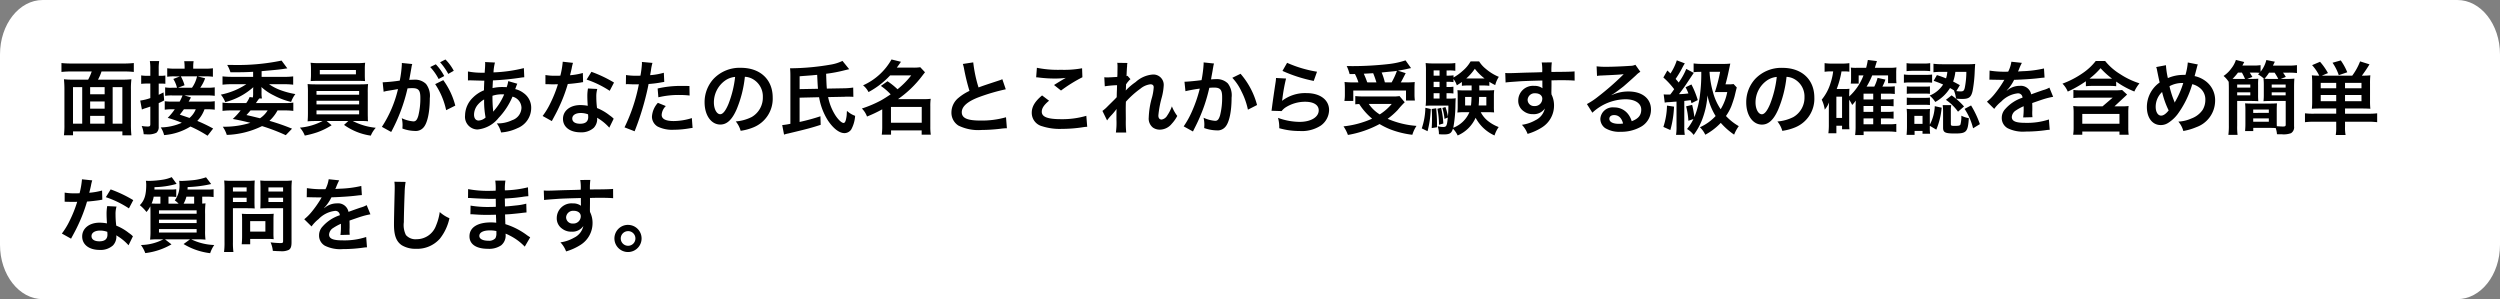 <svg xmlns="http://www.w3.org/2000/svg" width="468" height="56"><rect width="100%" height="100%" fill="#808080" stroke="none"/><path fill="#fff" d="M8 0h452c4.418 0 8 4.559 8 10.182v35.636C468 51.441 464.418 56 460 56H8c-4.418 0-8-4.559-8-10.182V10.182C0 4.559 3.582 0 8 0Z"/><path d="M13.74 14.91a14.187 14.187 0 0 1-1.77-.075 18.759 18.759 0 0 1 .09 1.92v6.525a15.734 15.734 0 0 1-.09 2.04h1.7v-.72h9.24v.735h1.69a18.978 18.978 0 0 1-.09-2.04V16.77a13.908 13.908 0 0 1 .09-1.935 14.334 14.334 0 0 1-1.77.075h-4.485a8.717 8.717 0 0 0 .66-1.53h4.215a16.2 16.2 0 0 1 1.83.09V11.8a16.776 16.776 0 0 1-1.83.09h-9.885a16.2 16.2 0 0 1-1.83-.09v1.67a16.11 16.11 0 0 1 1.845-.09h3.82a9.027 9.027 0 0 1-.67 1.53Zm3.135 8.235V21.69h2.715v1.455Zm-1.485 0h-1.725v-6.84h1.725Zm1.485-6.84h2.715v1.335h-2.715Zm4.215 0h1.815v6.84H21.09Zm-1.5 4.035h-2.715v-1.35h2.715Zm20.31 3.72a28.553 28.553 0 0 0-2.97-1.425 6.062 6.062 0 0 0 1.35-2.175h.465a9.185 9.185 0 0 1 1.455.075v-1.59a8.606 8.606 0 0 1-1.47.075h-3.42a1.781 1.781 0 0 0 .195-.345c.165-.285.165-.285.24-.435l-1.23-.375h4.155a9.444 9.444 0 0 1 1.53.075v-1.59a9.216 9.216 0 0 1-1.53.075h-1.185a7.483 7.483 0 0 0 .915-1.77l-1.4-.36h1.34a8.676 8.676 0 0 1 1.515.075v-1.59a11.081 11.081 0 0 1-1.68.075H36.17v-.345a6.294 6.294 0 0 1 .075-1.05h-1.76a7.735 7.735 0 0 1 .075 1.065v.33H33a11.694 11.694 0 0 1-1.695-.075v1.59a8.568 8.568 0 0 1 1.515-.07h.87l-1.245.48a5.8 5.8 0 0 1 .69 1.65h-1.02a5.847 5.847 0 0 1-1.2-.075v1.585a7.624 7.624 0 0 1 1.29-.075h1.965a8.094 8.094 0 0 1-.54 1.155h-1.335a9.184 9.184 0 0 1-1.455-.075v1.59a9.205 9.205 0 0 1 1.44-.075h.435a11.264 11.264 0 0 1-1.32 1.605 24.432 24.432 0 0 1 2.64.915 10.028 10.028 0 0 1-3.945.87 4.578 4.578 0 0 1 .63 1.44 11.03 11.03 0 0 0 4.935-1.605 22.686 22.686 0 0 1 3.2 1.725Zm-3.255-3.6a4.163 4.163 0 0 1-1.17 1.62c-.57-.195-.57-.195-1.815-.615.405-.51.525-.675.765-1.005Zm-3.33-4.035 1.23-.465a7.52 7.52 0 0 0-.69-1.665h3.03a5.848 5.848 0 0 1-.945 2.13ZM28.14 14.19h-.6a6.459 6.459 0 0 1-1.11-.075V15.7a9.1 9.1 0 0 1 1.095-.06h.615v2.72a9.236 9.236 0 0 1-1.89.465l.315 1.68a4.774 4.774 0 0 1 .63-.24c.27-.075.63-.21.945-.315v3.285c0 .36-.09.45-.48.45a6.826 6.826 0 0 1-1.14-.105 4.672 4.672 0 0 1 .375 1.545c.345.015.5.03.7.03a3.438 3.438 0 0 0 1.68-.3 1.383 1.383 0 0 0 .435-1.155v-4.395c.42-.195.585-.27 1.02-.51l-.12-1.5c-.465.24-.63.315-.9.45v-2.1h.42a7.4 7.4 0 0 1 .825.045v-1.56a4.387 4.387 0 0 1-.84.06h-.405v-1.245a8.618 8.618 0 0 1 .09-1.515h-1.75a8.7 8.7 0 0 1 .09 1.53Zm26.53 9.9a40.081 40.081 0 0 0-4.23-1.47 7.44 7.44 0 0 0 1.515-1.95h1.32a12.411 12.411 0 0 1 1.635.09V19.2a7.067 7.067 0 0 1-1.245.09H47.91c.36-.525.465-.66.615-.855h.51a5.5 5.5 0 0 1-.075-1.095v-.42a4.027 4.027 0 0 0-.03-.63 9.655 9.655 0 0 0 2.34 1.575 13.305 13.305 0 0 0 3.225 1.215 5.29 5.29 0 0 1 .8-1.47 15.317 15.317 0 0 1-2.9-.78 9.561 9.561 0 0 1-2.025-1.065h2.76a13.629 13.629 0 0 1 1.755.09V14.3a14.15 14.15 0 0 1-1.785.09h-4.125v-1.07c2.7-.24 2.865-.255 3.99-.4.555-.09.555-.09.825-.12l-1.08-1.46a40.213 40.213 0 0 1-8.715.825l-1.47-.015a6.237 6.237 0 0 1 .615 1.38c2.31 0 2.955-.015 4.245-.09v.945h-3.9a15.83 15.83 0 0 1-1.83-.09v1.56a14.248 14.248 0 0 1 1.8-.09h2.655a13.357 13.357 0 0 1-4.77 1.95 4.892 4.892 0 0 1 .825 1.4 12.5 12.5 0 0 0 5.25-2.79c-.015.225-.03.39-.03.63v.4a4.826 4.826 0 0 1-.045.885l-.615-.075a4.524 4.524 0 0 1-.63 1.125H42.9a6.95 6.95 0 0 1-1.245-.09v1.56a12.821 12.821 0 0 1 1.65-.09h1.74a12.8 12.8 0 0 1-1.47 1.6c1.44.27 2.07.42 3.3.72a16.369 16.369 0 0 1-4.77.735h-.4a5.765 5.765 0 0 1 .75 1.53 16.185 16.185 0 0 0 6.6-1.65 36.28 36.28 0 0 1 4.44 1.7Zm-4.57-3.42a4.65 4.65 0 0 1-1.43 1.47c-1.9-.465-1.9-.465-2.535-.6.36-.39.48-.525.765-.87Zm10.3 1.98a11.3 11.3 0 0 1-4.26 1.245 4.839 4.839 0 0 1 .915 1.485 17.814 17.814 0 0 0 2.295-.6 13.052 13.052 0 0 0 2.73-1.335l-.945-.8h4.08l-.81.735a11.285 11.285 0 0 0 5.01 2.01 5.028 5.028 0 0 1 .93-1.47 11.9 11.9 0 0 1-4.32-1.275h1.2c.75 0 1.215.015 1.68.06a2.632 2.632 0 0 1-.045-.6c0-.06-.015-.39-.015-.975v-3.79a13.485 13.485 0 0 1 .06-1.605c-.525.045-.945.06-1.68.06H59.25c-.7 0-1.215-.015-1.665-.06a14.842 14.842 0 0 1 .06 1.605v3.8c0 .75-.03 1.2-.06 1.575.48-.045.915-.06 1.665-.06Zm-1.15-5.61h7.98v.69h-7.98Zm0 1.815h7.98v.69h-7.98Zm0 1.815h7.98v.735h-7.98Zm9.045-7.77a9.12 9.12 0 0 1 .06-1.155 13.037 13.037 0 0 1-1.695.075h-6.81a13.291 13.291 0 0 1-1.71-.075 7.469 7.469 0 0 1 .075 1.155v1.155c0 .4-.03.75-.06 1.125.45-.03.975-.045 1.65-.045h6.915c.66 0 1.17.015 1.62.045-.03-.345-.045-.675-.045-1.125Zm-1.665.2v.82h-6.76v-.82Zm14.835 2.65a14.03 14.03 0 0 1 2.055 4.875l1.71-.855A13.951 13.951 0 0 0 82.98 15Zm-4.41-3.3a3.49 3.49 0 0 1 .12-.465l-1.95-.195v.27a21.1 21.1 0 0 1-.39 3.03 30.807 30.807 0 0 1-3.2.315l.18 1.77a6.159 6.159 0 0 1 .615-.15l1.37-.225c.48-.09.48-.09.705-.12a22.063 22.063 0 0 1-3.015 7.065l1.74.96a32.2 32.2 0 0 0 3.06-8.16c.345-.03.585-.045.9-.045 1.155 0 1.5.405 1.5 1.785a13.328 13.328 0 0 1-.39 3.42c-.225.735-.465 1.02-.9 1.02a6.279 6.279 0 0 1-2.19-.6 5.634 5.634 0 0 1 .15 1.275c0 .15-.015.375-.03.66a6.954 6.954 0 0 0 2.31.45 1.9 1.9 0 0 0 1.665-.675c.72-.825 1.155-2.88 1.155-5.46a3.638 3.638 0 0 0-.705-2.655 2.906 2.906 0 0 0-2.22-.8c-.27 0-.48.015-.93.03.045-.195.045-.195.09-.45.15-.81.255-1.425.33-1.86Zm3.48.1a10.124 10.124 0 0 1 1.575 2.24l1.05-.555a9.721 9.721 0 0 0-1.575-2.2Zm4.41.7a8.675 8.675 0 0 0-1.56-2.115l-1 .525a11.052 11.052 0 0 1 1.53 2.175Zm10.2 1.935a5.626 5.626 0 0 1-.3 1.14 4.247 4.247 0 0 0-.57-.03 8.3 8.3 0 0 0-2.07.195c.015-.315.03-.8.075-1.44a48.123 48.123 0 0 0 5.28-.525c.315-.045.375-.045.585-.06l-.075-1.715a27.182 27.182 0 0 1-5.685.8 8.831 8.831 0 0 1 .27-1.845l-1.86-.09a.844.844 0 0 1 .03.24c0 .285-.015.66-.03.855-.045.6-.045.6-.06.9h-.33a13.27 13.27 0 0 1-2.805-.23v1.68c.165-.015.3-.015.345-.015h.285c1.455.045 2.265.06 2.43.06-.03.72-.06 1.32-.06 1.8a6.2 6.2 0 0 0-2.055 1.35 4.712 4.712 0 0 0-1.485 3.36 2.369 2.369 0 0 0 2.34 2.625 5.732 5.732 0 0 0 3.93-2.16 13.238 13.238 0 0 0 2.61-3.99 2.2 2.2 0 0 1 1.68 2.07 2.519 2.519 0 0 1-1.75 2.34 6.219 6.219 0 0 1-2.865.6 4.832 4.832 0 0 1 .795 1.695 8.355 8.355 0 0 0 3.06-.8 4.078 4.078 0 0 0 2.58-3.75 3.346 3.346 0 0 0-1.43-2.83 4.039 4.039 0 0 0-1.56-.735c.045-.135.06-.15.21-.57a3.465 3.465 0 0 1 .18-.435Zm-4.515 3.42a16.453 16.453 0 0 0 .27 3.39 2.067 2.067 0 0 1-1.305.57c-.525 0-.855-.42-.855-1.1a2.974 2.974 0 0 1 .675-1.83 4.461 4.461 0 0 1 1.215-1.02Zm1.695 2.265a.615.615 0 0 1-.015-.165.792.792 0 0 0-.015-.195 24.942 24.942 0 0 1-.105-2.58 5.511 5.511 0 0 1 1.8-.27 3.523 3.523 0 0 1 .39.015 11.412 11.412 0 0 1-1.86 3 1.385 1.385 0 0 0-.165.21Zm13.02-9.315a15.324 15.324 0 0 1-.45 2.61c-.33.015-.585.015-.765.015a10.415 10.415 0 0 1-2.025-.135v1.71l.795.015c.315.015.405.015.6.015s.27 0 .945-.015a23.076 23.076 0 0 1-1.41 3.54 13.654 13.654 0 0 1-1.455 2.4l1.725.96c.09-.18.09-.18.285-.54.57-1.05.705-1.32 1.05-2.055a28.792 28.792 0 0 0 1.65-4.35 32.21 32.21 0 0 0 2.385-.27 2.925 2.925 0 0 1 .48-.075l-.045-1.715a12.866 12.866 0 0 1-2.4.42c.165-.66.24-.96.315-1.32a7.508 7.508 0 0 1 .24-1Zm9.6 3.9a23.679 23.679 0 0 0-4.23-2.01l-.9 1.455a18.359 18.359 0 0 1 4.32 2.1Zm-.06 6.765a2.687 2.687 0 0 1-.225-.21 5.531 5.531 0 0 0-.525-.405 9.372 9.372 0 0 0-2.37-1.38 15.926 15.926 0 0 1-.135-2.055 5 5 0 0 1 .18-1.515l-1.74-.09a7.956 7.956 0 0 0-.12 1.515c0 .45.03 1.035.075 1.725a7.451 7.451 0 0 0-1.395-.135c-1.9 0-3.24 1.065-3.24 2.58s1.29 2.52 3.27 2.52a3.463 3.463 0 0 0 2.49-.84 2.4 2.4 0 0 0 .645-1.59c0-.06-.015-.165-.03-.3a9.072 9.072 0 0 1 2.295 1.86Zm-4.8-.825s.03.36.03.51c0 .84-.5 1.26-1.515 1.26-.93 0-1.47-.36-1.47-.975 0-.63.63-1.035 1.6-1.035a3.781 3.781 0 0 1 1.355.25Zm7.08-5.625a2.24 2.24 0 0 1 .285-.015c.12 0 .33 0 .6.015s.4.015.48.015h.87a1.27 1.27 0 0 0 .195-.015 32.047 32.047 0 0 1-2.685 8.07l1.89.735a50.855 50.855 0 0 0 1.68-4.965c.39-1.365.765-2.955.93-3.885a20.448 20.448 0 0 0 2.46-.315c.36-.06.36-.06.48-.075l-.08-1.715a12.449 12.449 0 0 1-2.565.45c.06-.345.075-.435.15-.855a8.523 8.523 0 0 1 .285-1.44l-1.98-.18a2.035 2.035 0 0 1 .015.27 18.206 18.206 0 0 1-.285 2.3c-.345.015-.51.015-.69.015a11.934 11.934 0 0 1-2.01-.135Zm11.9.33c-.945-.015-1.08-.015-1.485-.015a19.25 19.25 0 0 0-4.47.48l.135 1.65a16.188 16.188 0 0 1 3.96-.435 15.615 15.615 0 0 1 1.89.105Zm-5.91 3.15a4.23 4.23 0 0 0-1.11 2.595 2.167 2.167 0 0 0 1.065 1.845 6.091 6.091 0 0 0 3.015.6 17.456 17.456 0 0 0 2.79-.24c.345-.06.465-.075.735-.1l-.135-1.845a11.48 11.48 0 0 1-3.4.555c-1.5 0-2.25-.39-2.25-1.155a2.489 2.489 0 0 1 .78-1.65Zm16.29-4.875a3.278 3.278 0 0 1 1.515.45 3.716 3.716 0 0 1 1.845 3.33 4.2 4.2 0 0 1-2.085 3.75 7.972 7.972 0 0 1-2.985.825 4.785 4.785 0 0 1 .915 1.755 9.807 9.807 0 0 0 2.355-.63 5.779 5.779 0 0 0 3.645-5.595c0-3.375-2.34-5.565-5.94-5.565a6.733 6.733 0 0 0-5.16 2.1 6.443 6.443 0 0 0-1.65 4.365c0 2.415 1.23 4.155 2.94 4.155 1.23 0 2.19-.885 3.045-2.82a21.7 21.7 0 0 0 1.555-6.11Zm-1.83.015a19.769 19.769 0 0 1-1.245 5.07c-.54 1.29-1.05 1.92-1.545 1.92-.66 0-1.185-.975-1.185-2.205a5.022 5.022 0 0 1 2.04-4.05 3.818 3.818 0 0 1 1.93-.725Zm15.72 3.81a11.648 11.648 0 0 0 1.65 4.35c1.02 1.515 2.13 2.37 3.1 2.37a1.537 1.537 0 0 0 1.275-.7 6.127 6.127 0 0 0 .72-2.535 4.513 4.513 0 0 1-1.53-.93c-.015.12-.03.375-.045.735a6.288 6.288 0 0 1-.165.975c-.09.36-.24.555-.42.555-.345 0-.93-.54-1.485-1.35a9.938 9.938 0 0 1-1.41-3.495l3.06-.06a2.805 2.805 0 0 1 .42-.015c.705 0 .795 0 1.245.03l-.03-1.74a13.341 13.341 0 0 1-1.62.135l-3.315.06c-.06-.735-.06-.735-.135-2.775a26.621 26.621 0 0 0 3.48-.66c.63-.15.63-.15.84-.195l-1.26-1.555a7.878 7.878 0 0 1-2.175.69 45.5 45.5 0 0 1-7.275.69h-.36a14.429 14.429 0 0 1 .06 1.47v8.925a13.262 13.262 0 0 1-1.53.24l.345 1.785a5.171 5.171 0 0 1 .78-.21c3.705-.885 4.245-1.035 6.075-1.62l-.045-1.605a37.319 37.319 0 0 1-3.9 1.065v-4.545Zm-3.645-1.515V14.28c.525-.045.525-.045 2.34-.18.255-.03.48-.045.945-.09.09 1.845.09 1.845.15 2.61Zm15.21-.6a10.983 10.983 0 0 1 1.83 1.575c-.81.54-1.305.855-1.785 1.125a21.828 21.828 0 0 1-3.6 1.53 4.133 4.133 0 0 1 .96 1.5 24.891 24.891 0 0 0 2.85-1.35v3.265a11.281 11.281 0 0 1-.09 1.485h1.74v-.81h5.73v.81h1.71a10.068 10.068 0 0 1-.09-1.485v-3.855a9.067 9.067 0 0 1 .075-1.38 9.233 9.233 0 0 1-1.26.06h-4.86a19.986 19.986 0 0 0 4.51-4.335c.345-.45.36-.465.54-.69l-.885-.945a8.241 8.241 0 0 1-1.32.075h-3.075c.255-.345.39-.525.78-1.095l-1.77-.435a11.466 11.466 0 0 1-5.325 4.845 3.747 3.747 0 0 1 1.02 1.26 15.555 15.555 0 0 0 4.05-3.12h3.945a15.585 15.585 0 0 1-2.565 2.595 13.049 13.049 0 0 0-1.875-1.5Zm1.89 3.93h5.76v2.965h-5.76Zm13.455-8.04a6.376 6.376 0 0 1 .24.975 38.22 38.22 0 0 0 1 4.065 9.258 9.258 0 0 0-2.04 1.29A3.523 3.523 0 0 0 178.11 21a2.839 2.839 0 0 0 1.305 2.505 8.4 8.4 0 0 0 4.35.825 31.7 31.7 0 0 0 3.51-.225 9.35 9.35 0 0 1 1.215-.1l-.165-2.055a16.422 16.422 0 0 1-4.845.615c-2.415 0-3.435-.465-3.435-1.56 0-1.08 1.1-2.04 3.285-2.85a36.651 36.651 0 0 1 4.95-1.44l-.645-1.89a4.105 4.105 0 0 1-.57.225c-2.91.96-2.91.96-3.885 1.32a25.191 25.191 0 0 1-.99-4.695Zm13.725 2.5a4.5 4.5 0 0 1 .555.045 23.651 23.651 0 0 0 2.745.18 15.989 15.989 0 0 0 2.25-.12c-.69.39-1.425.84-2.205 1.335l1.305 1.035a27.577 27.577 0 0 1 4.005-2.49l-.06-1.68a18.6 18.6 0 0 1-3.96.285 19.673 19.673 0 0 1-4.5-.375Zm1.11 3.39c-1.35 1.125-1.935 2.115-1.935 3.255a2.577 2.577 0 0 0 1.92 2.505 10.73 10.73 0 0 0 3.75.5 25.665 25.665 0 0 0 4.05-.33 5.964 5.964 0 0 1 .66-.06l-.165-2.055a16 16 0 0 1-4.71.63c-2.535 0-3.63-.42-3.63-1.4 0-.645.42-1.275 1.365-2.055Zm15.66-.93c.015-.18.03-.27.03-.27l.03-.885c.09-.12.12-.15.18-.24a1.365 1.365 0 0 1 .21-.27 2.509 2.509 0 0 1 .435-.45l-.555-.63c-.1.03-.165.06-.18.06.03-.915.045-1.035.06-1.335s.045-.495.045-.57a2.092 2.092 0 0 1 .06-.555l-1.9-.03a4.984 4.984 0 0 1 .045.84c0 .345-.015.81-.015 1.23-.015.345-.015.345-.03.57-.705.045-1.53.09-1.815.09a4.652 4.652 0 0 1-.615-.03l.09 1.695a19.328 19.328 0 0 1 2.295-.21c0 .405-.015.435-.015.78-.03.585-.03.75-.045 1.47-.285.315-.285.315-1.7 1.71a6.721 6.721 0 0 1-.975.855l.87 1.785a8.564 8.564 0 0 1 .69-.855A11.683 11.683 0 0 0 209 20.43l.03-.015c-.03.4-.03.4-.03 2.01a13.165 13.165 0 0 1-.105 2.385h1.935a20.244 20.244 0 0 1-.075-2.475c-.015-1.665-.015-1.665-.015-1.785 0-.42 0-.84.03-1.515a17.053 17.053 0 0 1 2.73-2.445 3.593 3.593 0 0 1 1.86-.81c.4 0 .615.195.615.555a9.51 9.51 0 0 1-.315 1.89 15.13 15.13 0 0 0-.615 3.765 2.139 2.139 0 0 0 .78 1.89 2.229 2.229 0 0 0 1.29.39 2.9 2.9 0 0 0 2.22-1.08 6.844 6.844 0 0 0 1.05-1.485 7.292 7.292 0 0 1-1.005-1.8 7.363 7.363 0 0 1-.87 1.71 1.5 1.5 0 0 1-1.05.765c-.39 0-.615-.27-.615-.75a18.967 18.967 0 0 1 .63-3.375 10.731 10.731 0 0 0 .375-2.3 1.935 1.935 0 0 0-2.1-2 5.37 5.37 0 0 0-3.165 1.41 11 11 0 0 0-1.83 1.56Zm14.58-5.25v.285a23.082 23.082 0 0 1-.39 3.03c-.825.12-2.64.3-3.195.3l.18 1.77a26.892 26.892 0 0 1 2.685-.48 25.445 25.445 0 0 1-1.455 4.245 16.387 16.387 0 0 1-1.56 2.82l1.74.96c.075-.15.075-.165.12-.255l.225-.45a32.173 32.173 0 0 0 1.8-4.215 31.734 31.734 0 0 0 .915-3.255c.345-.03.57-.045.87-.045 1.185 0 1.53.405 1.53 1.785a13.328 13.328 0 0 1-.39 3.42c-.225.735-.465 1.02-.9 1.02a6.205 6.205 0 0 1-2.19-.585 5.634 5.634 0 0 1 .15 1.275c0 .15-.015.36-.03.66a7.278 7.278 0 0 0 2.31.435 1.9 1.9 0 0 0 1.665-.675c.72-.825 1.155-2.88 1.155-5.46a3.638 3.638 0 0 0-.705-2.655 2.906 2.906 0 0 0-2.22-.8c-.285 0-.495.015-.93.045.045-.195.045-.225.1-.555.21-1.125.21-1.125.255-1.44.045-.24.06-.315.09-.51a3.49 3.49 0 0 1 .12-.465Zm5.37 2.88a9.708 9.708 0 0 1 1.72 2.565 13.483 13.483 0 0 1 1.2 3.4l1.71-.87a14.56 14.56 0 0 0-3.09-5.85Zm9.39-1.29a27.15 27.15 0 0 0 5.85 1.875l.615-1.725a22.5 22.5 0 0 1-5.6-1.665Zm-1.21 1.325a6.122 6.122 0 0 1-.09.87c-.27 1.77-.51 3.435-.63 4.365-.075.57-.075.63-.12.9l1.89.06a3.265 3.265 0 0 1 .675-.645 6.827 6.827 0 0 1 3.735-1.1c1.59 0 2.535.6 2.535 1.605 0 1.275-1.47 2.16-3.585 2.16a12.109 12.109 0 0 1-4.035-.75 6.656 6.656 0 0 1 .23 1.935 13.792 13.792 0 0 0 3.825.525 6.48 6.48 0 0 0 3.96-1.02 3.652 3.652 0 0 0 1.545-2.895c0-1.92-1.68-3.18-4.23-3.18a7.109 7.109 0 0 0-4.545 1.425l-.03-.03c.045-.225.045-.225.075-.435a31.744 31.744 0 0 1 .675-3.69Zm14.78-.74a9.711 9.711 0 0 1 .645 1.56h-.945a11.623 11.623 0 0 1-1.65-.075c.045.54.06.855.06 1.275v1.125a6.94 6.94 0 0 1-.09 1.155h1.665v-1.95h9.87v1.875h1.665a8.075 8.075 0 0 1-.075-1.11V16.62c0-.54.015-.87.045-1.26a13.782 13.782 0 0 1-1.62.06h-.99c.225-.375.24-.42.915-1.725l-1.455-.465c.765-.12 1.23-.21 1.815-.345.36-.09.4-.09.645-.135l-1.035-1.45a15.388 15.388 0 0 1-3.03.675 60.636 60.636 0 0 1-6.795.4c-.27 0-.675 0-1.185-.015a8.592 8.592 0 0 1 .54 1.5Zm2.295 1.56a15.843 15.843 0 0 0-.645-1.62c1.125-.06 1.71-.09 1.755-.1.225.54.42 1.095.615 1.725Zm3.3 0a11.1 11.1 0 0 0-.6-1.845c.48-.06.87-.09 1.11-.12.555-.045.93-.09 1.1-.1.15-.015.255-.03.645-.09a12.669 12.669 0 0 1-.99 2.16Zm2.745 2.565a7.188 7.188 0 0 1-1.305.075h-5.445a14.237 14.237 0 0 1-1.53-.075v1.545c.27-.03.3-.03.735-.06a11.978 11.978 0 0 0 2.415 2.745 17.572 17.572 0 0 1-5.355 1.44 7.043 7.043 0 0 1 .825 1.605 19.212 19.212 0 0 0 5.925-2.04 13.943 13.943 0 0 0 2.07 1.02 17.075 17.075 0 0 0 4.065.99 6.307 6.307 0 0 1 .78-1.665 16.666 16.666 0 0 1-5.4-1.32 14.46 14.46 0 0 0 1.875-1.65 17.873 17.873 0 0 1 1.32-1.455Zm-1.455 1.47a9.511 9.511 0 0 1-2.25 1.965 6.938 6.938 0 0 1-2.055-1.965Zm17.22-3.45a7.622 7.622 0 0 1 1.05.06v-.75a10.25 10.25 0 0 0 1.1.615 5.05 5.05 0 0 1 .675-1.545 8.989 8.989 0 0 1-2.46-1.515 5.509 5.509 0 0 1-1.23-1.38h-1.59a6.5 6.5 0 0 1-1.43 1.725 9.509 9.509 0 0 1-1.77 1.29V14.1a6.83 6.83 0 0 1-1 .06h-.3v-.975h.495a6.1 6.1 0 0 1 1.14.075V11.8a8.672 8.672 0 0 1-1.41.075H268.4a10.424 10.424 0 0 1-1.52-.075 13.619 13.619 0 0 1 .06 1.545v5.19a10.371 10.371 0 0 1-.06 1.275c.33-.03.75-.045 1.215-.045h3.045c0 .87-.03 1.275-.09 2.07a9.676 9.676 0 0 0-.465-1.8l-.57.18a10.917 10.917 0 0 1 .4 2.04l.615-.255c-.15 1.59-.255 1.77-.885 1.77a4.773 4.773 0 0 1-1.02-.135 4.169 4.169 0 0 1 .24 1.485 8.094 8.094 0 0 0 .84.045c1.17 0 1.5-.195 1.785-1.08a4.48 4.48 0 0 1 .885 1.275 6.476 6.476 0 0 0 3.36-3.315 7.48 7.48 0 0 0 3.54 3.315 5.519 5.519 0 0 1 .78-1.575 7.389 7.389 0 0 1-2.07-1.185 5.076 5.076 0 0 1-1.29-1.6h1.35c.42 0 .72.015 1.155.045a9.131 9.131 0 0 1-.045-1.08V17.94a8.14 8.14 0 0 1 .06-1.065 11.794 11.794 0 0 1-1.215.045h-1.57c0-.285 0-.36-.015-.915Zm-2.265 0v.915h-1.47a10.936 10.936 0 0 1-1.185-.045c.03.39.045.57.045 1.065v2.025a7.607 7.607 0 0 1-.06 1.1 9.462 9.462 0 0 1 1.185-.06h1.065a5.333 5.333 0 0 1-3.015 2.91 24.614 24.614 0 0 0 .4-4.275c.015-.645.03-.975.06-1.245a7.52 7.52 0 0 1-1.2.06h-.525v-1.01h.285a7.1 7.1 0 0 1 1.005.06V16.23a6.208 6.208 0 0 1-1.005.06h-.285v-.975h.3a6.83 6.83 0 0 1 1 .06v-.585a3.982 3.982 0 0 1 .63 1.185c.48-.3.645-.42.945-.63v.72a6.783 6.783 0 0 1 1.02-.06Zm-.02 2.145a15.382 15.382 0 0 1-.1 1.59h-1.1v-1.59Zm2.775 0v1.59h-1.44c.045-.45.06-.7.09-1.59Zm-8.76-.7v1h-1.11v-1.005Zm0-1.155h-1.11v-.98h1.11Zm0-2.13h-1.11v-.98h1.11Zm5.22.525h-.225a9.672 9.672 0 0 0 1.61-1.82 9.452 9.452 0 0 0 1.815 1.815Zm-7.875 5.49a12.824 12.824 0 0 1-.675 3.855l1.08.525a18.5 18.5 0 0 0 .6-4.155Zm1.185.225c.045.6.06.78.06 1.5 0 1.02-.015 1.305-.06 2.07l.99-.15v-.735c0-.915-.045-1.695-.15-2.82Zm1.065-.045a15.324 15.324 0 0 1 .3 3l.81-.24a16.1 16.1 0 0 0-.42-2.94Zm21.36-4.335v-.98c1.185-.03 1.455-.03 1.815-.03 1.245 0 1.965.03 2.52.075l-.015-1.725c-.555.06-1.725.09-4.335.1a11.792 11.792 0 0 1 .075-1.785l-1.89.015a8.137 8.137 0 0 1 .09 1.815c-.78.03-.78.03-1.275.045-1.23.03-1.38.03-2.355.06-1.935.075-2.175.075-2.55.075a6.532 6.532 0 0 1-.735-.03l.06 1.785c.4-.06.4-.06 2.67-.225.66-.045 2.07-.09 4.215-.15 0 .4 0 1.245.015 1.275a.619.619 0 0 0 .015.18 2.507 2.507 0 0 0-1.56-.45 2.761 2.761 0 0 0-2.985 2.73 2.344 2.344 0 0 0 1.035 2.025 2.764 2.764 0 0 0 1.74.54 2.471 2.471 0 0 0 2.2-1.065 3.157 3.157 0 0 1-1.74 2.19 7.079 7.079 0 0 1-2.55.87 4.923 4.923 0 0 1 1.065 1.7 10.486 10.486 0 0 0 2.715-1.23 4.813 4.813 0 0 0 2.235-4.05 4.565 4.565 0 0 0-.48-2.115c0-.18-.015-.3-.015-.36Zm-1.725 2.475a1.367 1.367 0 0 1-1.47 1.35 1.184 1.184 0 0 1-1.275-1.19 1.314 1.314 0 0 1 1.4-1.2c.825 0 1.35.405 1.35 1.035Zm12.96-.72a5.889 5.889 0 0 0 .615-.39c.3-.195 1.38-1.005 1.65-1.23.51-.435 1.605-1.41 2.355-2.1a3.215 3.215 0 0 1 .78-.615l-.93-1.32a2.21 2.21 0 0 1-.93.2c-1.455.1-3.285.18-4.56.18a13.566 13.566 0 0 1-1.77-.09l.075 1.8a5.06 5.06 0 0 1 .72-.075c2.715-.12 3.675-.18 4.245-.255l.015.015-.27.27a50.084 50.084 0 0 1-4.485 3.9 13.491 13.491 0 0 1-2.115 1.41l1.02 1.62a9.242 9.242 0 0 1 6.18-2.52c1.815 0 2.97.765 2.97 1.935 0 1.065-.54 1.71-1.785 2.175a4.034 4.034 0 0 0-.69-1.35 3.228 3.228 0 0 0-2.6-1.23 2.309 2.309 0 0 0-2.58 2.145 2.141 2.141 0 0 0 .9 1.725 5.075 5.075 0 0 0 2.91.69 7.421 7.421 0 0 0 3.63-.855 3.666 3.666 0 0 0 2.04-3.315c0-2.055-1.65-3.375-4.215-3.375a7.322 7.322 0 0 0-3.15.69Zm2.16 5.34a4.06 4.06 0 0 1-.78.06c-1.11 0-1.785-.345-1.785-.945 0-.42.345-.69.885-.69.845-.005 1.415.535 1.685 1.57Zm14.645-9.68a30.114 30.114 0 0 1-.225 4.155 15.639 15.639 0 0 1-1.065 4.32 19.127 19.127 0 0 0-.42-2.28l-1.125.27a14.289 14.289 0 0 1 .42 2.7l.945-.315a9.027 9.027 0 0 1-1.2 1.86 4.286 4.286 0 0 1 1.245 1.11 12.017 12.017 0 0 0 1.8-3.465 15.264 15.264 0 0 0 .78-3.945 11.8 11.8 0 0 0 1.53 3.87 8.97 8.97 0 0 1-2.94 2.1 4.829 4.829 0 0 1 1.005 1.4 11.482 11.482 0 0 0 2.9-2.22 13.134 13.134 0 0 0 2.5 2.205 6.956 6.956 0 0 1 .87-1.59 10.236 10.236 0 0 1-2.4-1.9 9.149 9.149 0 0 0 1.005-1.83c.225-.6.54-1.56.615-1.875.255-1.065.255-1.065.3-1.23.075-.3.075-.3.105-.405l-.6-.645a5.27 5.27 0 0 1-.975.06h-.54c.18-.63.45-1.725.6-2.475.2-.945.2-.945.3-1.41a12.135 12.135 0 0 1-1.425.06h-3.7a12.751 12.751 0 0 1-1.74-.09v1.65a7.932 7.932 0 0 1 1.245-.075Zm3.525 0a29.866 29.866 0 0 1-.975 3.81c.3-.015.375-.015.795-.015h1.515a9.559 9.559 0 0 1-1.23 3.21 10.279 10.279 0 0 1-1.44-3.195 17.424 17.424 0 0 1-.645-3.81Zm-10.365 5.775a3.714 3.714 0 0 1 .72-.09c.135 0 .48-.03 1.005-.075l.48-.03v4.62a9.651 9.651 0 0 1-.09 1.605h1.635a9.34 9.34 0 0 1-.09-1.605V18.9c.18-.03.585-.075 1.2-.15.06.21.075.3.15.57l1.17-.585a16.4 16.4 0 0 0-1.185-2.925l-1.1.525a8.108 8.108 0 0 1 .535 1.155 14.742 14.742 0 0 1-1.77.135c.3-.375.99-1.305 1.275-1.74 1.02-1.53 1.41-2.115 1.5-2.235l-1.405-.75a11.786 11.786 0 0 1-1.425 2.55c-.21-.27-.285-.36-.57-.675a19.008 19.008 0 0 0 1.35-2.28c.18-.33.24-.42.375-.63l-1.5-.57a10.163 10.163 0 0 1-1.185 2.46c-.2-.195-.285-.285-.585-.555l-.75 1.305a14.614 14.614 0 0 1 2.025 2.19c-.33.48-.45.645-.735 1.005h-.24a9.356 9.356 0 0 1-.99-.03Zm.42.555a13.632 13.632 0 0 1-.675 3.99l1.305.585a18.986 18.986 0 0 0 .69-4.38Zm22.38-5.385a3.278 3.278 0 0 1 1.515.45 3.716 3.716 0 0 1 1.845 3.33 4.2 4.2 0 0 1-2.085 3.75 7.972 7.972 0 0 1-2.985.825 4.785 4.785 0 0 1 .915 1.755 9.807 9.807 0 0 0 2.355-.63 5.779 5.779 0 0 0 3.645-5.595c0-3.375-2.34-5.565-5.94-5.565a6.733 6.733 0 0 0-5.16 2.1 6.443 6.443 0 0 0-1.65 4.365c0 2.415 1.23 4.155 2.94 4.155 1.23 0 2.19-.885 3.045-2.82a21.7 21.7 0 0 0 1.56-6.12Zm-1.83.015a19.768 19.768 0 0 1-1.245 5.07c-.54 1.29-1.05 1.92-1.545 1.92-.66 0-1.185-.975-1.185-2.205a5.022 5.022 0 0 1 2.04-4.05 3.818 3.818 0 0 1 1.935-.735Zm13.56 4.275a6.212 6.212 0 0 1 .555.975 5.275 5.275 0 0 0 .675-.825c0 .105-.015.45-.03 1.035v3.75a12.371 12.371 0 0 1-.09 1.68h1.59v-.675h4.68a11.421 11.421 0 0 1 1.44.09V23.19a8.56 8.56 0 0 1-1.41.075h-1.47v-1.1h1.125a10.168 10.168 0 0 1 1.245.06V20.88a8.556 8.556 0 0 1-1.26.06h-1.11v-1.1h1.125a10.489 10.489 0 0 1 1.245.06v-1.35a8.426 8.426 0 0 1-1.26.06h-1.11v-1.075h1.395a10.367 10.367 0 0 1 1.2.06v-1.44a8.584 8.584 0 0 1-1.245.06h-1.08a8.666 8.666 0 0 0 .57-1.32l-1.47-.315a7.73 7.73 0 0 1-.615 1.635h-1.44a13.694 13.694 0 0 0 1.05-2.1h2.97v1.455h1.575a9.071 9.071 0 0 1-.05-.97v-.87a9.915 9.915 0 0 1 .045-1.11 8.355 8.355 0 0 1-1.32.075h-2.725c.225-.735.36-1.155.39-1.26l-1.7-.21c-.09.51-.15.84-.315 1.47h-1.77a6.61 6.61 0 0 1-1.1-.045 4.918 4.918 0 0 1 .045.75v1.27a6.811 6.811 0 0 1-.06.975h1.485v-1.53h.9a10.264 10.264 0 0 1-2.675 3.945v-.33c0-.45.015-.795.045-1.11a8.1 8.1 0 0 1-.915.045h-1.47a16.97 16.97 0 0 0 .9-3.3h.585a5.85 5.85 0 0 1 .885.06V11.82a9.832 9.832 0 0 1-1.44.09h-1.755a9.977 9.977 0 0 1-1.44-.09v1.62a8.1 8.1 0 0 1 1.275-.075h.33a10.757 10.757 0 0 1-.48 2.145 8.963 8.963 0 0 1-1.665 3.15 6.331 6.331 0 0 1 .57 1.86 4.567 4.567 0 0 0 .81-1.365c-.03.4-.045.855-.045 1.155v3.09a11.432 11.432 0 0 1-.09 1.545h1.5v-1.41h1.065v.66h1.38a10.115 10.115 0 0 1-.045-1.155Zm2.685-.06v-1.08h1.815v1.08Zm0 1.23h1.815v1.1h-1.815Zm0 2.325h1.815v1.1h-1.815Zm-5.085-4.07h1.065v3.98h-1.065Zm18.21-2.97c.855.3 1.14.42 1.77.69a5.363 5.363 0 0 1-2.52 2.07 5 5 0 0 1 1.05 1.2 7.369 7.369 0 0 0 2.76-2.61 7.877 7.877 0 0 1 .84.51l-.09-.03a5.642 5.642 0 0 1 .375 1.5 10.276 10.276 0 0 0 1.185.06c1.23 0 1.65-.315 1.92-1.5a24.427 24.427 0 0 0 .4-3.75c.06-1.05.06-1.065.09-1.305a11.694 11.694 0 0 1-1.41.06h-4.77a12.734 12.734 0 0 1-1.635-.09v1.595a11.044 11.044 0 0 1 1.605-.075h.99a5.445 5.445 0 0 1-.24 1.215c-.57-.225-.87-.345-1.71-.615Zm6.12-1.68a15.252 15.252 0 0 1-.3 3.015c-.135.525-.285.645-.75.645a5.344 5.344 0 0 1-.825-.06l.66-1.11c-.63-.345-.825-.45-1.26-.675a7.9 7.9 0 0 0 .42-1.815Zm-6.84 10.1 1.215.72a13.763 13.763 0 0 0 1.005-4.11l-1.29-.285a8.118 8.118 0 0 1-.93 3.465v-1.875a8.456 8.456 0 0 1 .045-1.08 7.513 7.513 0 0 1-1.02.045h-2.19a8.213 8.213 0 0 1-1.17-.06 10.1 10.1 0 0 1 .06 1.185v2.22c0 .48-.03.975-.075 1.47h1.5v-.735h1.485v.525h1.425a7.11 7.11 0 0 1-.06-1.155Zm-2.89-1.86h1.53v1.5h-1.53Zm-1.46-8.37a9.356 9.356 0 0 1 1.215-.06h1.995a9.657 9.657 0 0 1 1.215.06v-1.5a6.789 6.789 0 0 1-1.215.075h-1.995a6.688 6.688 0 0 1-1.215-.075Zm-.5 2.175a9.406 9.406 0 0 1 1.2-.06h2.94a10.933 10.933 0 0 1 1.14.045v-1.53a7.641 7.641 0 0 1-1.2.06h-2.88a6.41 6.41 0 0 1-1.2-.075Zm.54 2.07a7.432 7.432 0 0 1 .945-.045h2.475a8.1 8.1 0 0 1 .915.045V16.17a6.309 6.309 0 0 1-.915.045h-2.47a7.6 7.6 0 0 1-.945-.045Zm0 2.1a8.013 8.013 0 0 1 .93-.045h2.46a7.6 7.6 0 0 1 .945.045V18.27a6.413 6.413 0 0 1-.93.045h-2.46a7.6 7.6 0 0 1-.945-.045Zm8.25.975a4.281 4.281 0 0 1 .075-.96h-1.605a9.4 9.4 0 0 1 .075 1.11v3.09c0 .93.375 1.11 2.22 1.11 2.16 0 2.43-.285 2.6-2.865a5.265 5.265 0 0 1-1.4-.465 5.946 5.946 0 0 1-.165 1.635c-.1.225-.3.27-1.155.27-.57 0-.645-.045-.645-.39Zm2.57-.255a11.477 11.477 0 0 1 1.59 3.63l1.275-.78a18.02 18.02 0 0 0-1.65-3.495Zm-3.495-1.695a9.117 9.117 0 0 1 2.265 2.22l1.125-.975a12.745 12.745 0 0 0-2.325-2.085Zm8.145-3.765a1.657 1.657 0 0 1 .24-.015c.135 0 .135 0 .42.015.33 0 1.65.03 1.89.03 0 0 .195-.015.255-.015a.734.734 0 0 0-.12.195 19.867 19.867 0 0 1-1.8 2.565 9.188 9.188 0 0 1-1.35 1.335l1.365 1.35a6.745 6.745 0 0 1 1.305-1.365 5.071 5.071 0 0 1 3.075-1.545.823.823 0 0 1 .915.81 7.338 7.338 0 0 0-3.225 2.115 2.39 2.39 0 0 0-.66 1.665 2.175 2.175 0 0 0 1.1 1.935 6.442 6.442 0 0 0 3.345.63 27.206 27.206 0 0 0 3.84-.27 4.42 4.42 0 0 1 .69-.06l-.15-1.935a13.032 13.032 0 0 1-4.41.63c-1.815 0-2.535-.315-2.535-1.1a1.579 1.579 0 0 1 .78-1.23 9.117 9.117 0 0 1 1.44-.78v.36a11.875 11.875 0 0 1-.09 1.74l1.74-.045a6.159 6.159 0 0 1-.045-.8c0-.1 0-.24.015-.495v-.6c0-.21 0-.21-.015-.6v-.155q1.935-.675 2.25-.765a13.239 13.239 0 0 1 1.665-.4l-.705-1.725a4.686 4.686 0 0 1-1.11.45q-.562.18-2.3.81a1.973 1.973 0 0 0-2.145-1.59 3.626 3.626 0 0 0-2.115.675c-.195.15-.195.15-.3.225l-.015-.03a7.762 7.762 0 0 0 1.38-1.995c1.515-.045 3.42-.165 4.515-.3.765-.09.765-.09 1.185-.12l-.105-1.71a20.264 20.264 0 0 1-3.93.51c-.825.045-.825.045-.945.06.03-.06.06-.1.135-.27a11.462 11.462 0 0 1 .6-1.35l-1.965-.21a5.941 5.941 0 0 1-.6 1.86 18.127 18.127 0 0 1-3.48-.2Zm18.06 1.215a10.96 10.96 0 0 1 1.29-.06h3.12a10.27 10.27 0 0 1 1.26.06v-.87a16.041 16.041 0 0 0 3.4 1.86 6.847 6.847 0 0 1 .96-1.53 14.6 14.6 0 0 1-3.64-1.74 10.833 10.833 0 0 1-2.79-2.445h-1.755a10.635 10.635 0 0 1-2.43 2.265 16.857 16.857 0 0 1-3.8 1.98 4.6 4.6 0 0 1 .99 1.485 21.489 21.489 0 0 0 3.39-1.935Zm1.23-1.41c-.21 0-.315 0-.555-.015a13.349 13.349 0 0 0 2.07-1.95 15.173 15.173 0 0 0 2.16 1.965h-3.675Zm4.125 5.175 1.785-1.665c.375-.345.57-.525.57-.54l-.93-.855a8.851 8.851 0 0 1-1.32.06h-6.645a6.175 6.175 0 0 1-1.155-.075v1.53a9.808 9.808 0 0 1 1.44-.075h5.91l-1.89 1.62h-4.26a9.911 9.911 0 0 1-1.23-.06 8.672 8.672 0 0 1 .075 1.17v2.9a8.771 8.771 0 0 1-.09 1.305h1.71v-.6h6.96v.6h1.725a8.333 8.333 0 0 1-.075-1.275v-2.87a10.071 10.071 0 0 1 .06-1.23 8.446 8.446 0 0 1-1.185.06Zm-6.03 1.425h6.96v1.83h-6.96Zm13.83-8.775a1.921 1.921 0 0 1 .15.51c.165.84.435 2.145.51 2.37a5.618 5.618 0 0 0-2.4 4.6c0 2.025 1.035 3.375 2.58 3.375a2.51 2.51 0 0 0 1.4-.4 6.73 6.73 0 0 0 1.785-1.65 18.018 18.018 0 0 0 2.73-5.6 3.539 3.539 0 0 1 1.35.645 2.746 2.746 0 0 1 1.1 2.325 3.594 3.594 0 0 1-.51 1.845 4.368 4.368 0 0 1-2.1 1.605 6.811 6.811 0 0 1-2.445.585 4.355 4.355 0 0 1 .93 1.755 11 11 0 0 0 2.445-.72 5.265 5.265 0 0 0 3.51-4.935 4.425 4.425 0 0 0-1.83-3.72 5.183 5.183 0 0 0-2.01-.9c.06-.21.255-.945.465-1.755a1.593 1.593 0 0 1 .15-.42l-1.89-.375a11.51 11.51 0 0 1-.435 2.325h-.4a7.261 7.261 0 0 0-2.895.6 14.74 14.74 0 0 1-.36-2.415Zm1.11 4.665a16.115 16.115 0 0 0 1.23 3.45c-.51.645-.99.975-1.41.975-.6 0-1.02-.675-1.02-1.65a3.793 3.793 0 0 1 1.2-2.775Zm2.355 1.98a1.284 1.284 0 0 0-.075-.225 17.425 17.425 0 0 1-.9-2.835 4.975 4.975 0 0 1 2.58-.6 16.5 16.5 0 0 1-1.5 3.465 1.217 1.217 0 0 0-.09.2Zm13.59-4.425.96-.375q-.315-.518-.495-.81h.87a9.072 9.072 0 0 1 .975.045l-.3.3a4.828 4.828 0 0 1 1.125.81l-.1-.015a9.76 9.76 0 0 1 .06 1.23v1.74a9.862 9.862 0 0 1-.06 1.245c.42-.03.9-.045 1.56-.045h2.6v4.41c0 .315-.105.375-.54.375-.24 0-.735-.03-1.125-.06-.015-.42-.015-.555-.015-.945v-2c0-.57.015-.96.045-1.335-.39.03-.75.045-1.425.045h-3.15c-.63 0-1.02-.015-1.395-.045a11.28 11.28 0 0 1 .06 1.335v2.54c0 .57-.03.915-.06 1.32h1.53v-.6h3.015c.51 0 .855.015 1.185.03a4.452 4.452 0 0 1 .24 1.155c.435.015.645.015.93.015a3.994 3.994 0 0 0 1.7-.21 1.3 1.3 0 0 0 .57-1.275v-7.23c0-.72.015-1.23.06-1.71a13.29 13.29 0 0 1-1.545.06h-1.02l.96-.375a8.129 8.129 0 0 0-.525-.8h1.035a11.751 11.751 0 0 1 1.575.075v-1.48a11.445 11.445 0 0 1-1.65.09h-2.85c.24-.48.24-.48.36-.735l-1.59-.315a5.654 5.654 0 0 1-1.08 2.19v-1.23a9.052 9.052 0 0 1-1.47.075h-1.935c.15-.285.2-.36.345-.66l-1.56-.39a4.968 4.968 0 0 1-.855 1.59 5.7 5.7 0 0 1-1.455 1.41 4.576 4.576 0 0 1 .96 1.1c.015.435.03.675.03 1.11v6.97a13.011 13.011 0 0 1-.09 1.845h1.725a11.4 11.4 0 0 1-.075-1.74V18.9h2.415c.66 0 1.125.015 1.545.045a9.7 9.7 0 0 1-.045-1.245v-1.74a9.451 9.451 0 0 1 .045-1.23c-.315.03-.75.045-1.41.045Zm-2.025 0c-.285 0-.45 0-.735-.015a9.186 9.186 0 0 0 1.02-1.17h.735a12.147 12.147 0 0 1 .585 1.185Zm6.465 0c-.54 0-.81 0-1.215-.03a8.651 8.651 0 0 0 .855-1.145h1.035a12.055 12.055 0 0 1 .69 1.17Zm-3.33 5.73h2.925v.63H421.8Zm0 1.665h2.925v.615H421.8Zm-3-6.345h2.46v.57h-2.46Zm0 1.455h2.46v.57h-2.46Zm6.465-1.455h2.61v.57h-2.61Zm0 1.455h2.61v.57h-2.61Zm12.075 3.03v.975h-4.2a12.424 12.424 0 0 1-1.65-.075v1.665a13.986 13.986 0 0 1 1.785-.09h4.065v.975a8.035 8.035 0 0 1-.09 1.515h1.845a6.908 6.908 0 0 1-.105-1.515v-.975h4.215a14.085 14.085 0 0 1 1.8.09V21.21a11.775 11.775 0 0 1-1.635.075h-4.38v-.975h3.15c.615 0 1.065.015 1.59.045a13.628 13.628 0 0 1-.06-1.545v-3.12a13.852 13.852 0 0 1 .06-1.59 13.515 13.515 0 0 1-1.59.06 23.51 23.51 0 0 0 1.43-2.115l-1.76-.555a11.148 11.148 0 0 1-1.47 2.67h-5.685l1.14-.48a11.5 11.5 0 0 0-1.485-2.115l-1.485.63a8.29 8.29 0 0 1 1.335 1.965 10.545 10.545 0 0 1-1.38-.06 14.538 14.538 0 0 1 .06 1.59v3.165a14.488 14.488 0 0 1-.06 1.5c.51-.03.915-.045 1.59-.045Zm1.65-3.78v-1.02h3.08v1.02Zm-1.65 0h-2.9v-1.02h2.9Zm1.65 2.415V17.79h3.08v1.155Zm-1.65 0h-2.9V17.79h2.9Zm2.07-5.415a11.241 11.241 0 0 0-1.215-2.22l-1.545.435a9.38 9.38 0 0 1 1.17 2.325ZM15.345 33.565a15.324 15.324 0 0 1-.45 2.61c-.33.015-.585.015-.765.015a10.415 10.415 0 0 1-2.025-.135v1.71l.8.015c.315.015.4.015.6.015s.27 0 .945-.015a23.076 23.076 0 0 1-1.41 3.54 13.654 13.654 0 0 1-1.46 2.4l1.725.96c.09-.18.09-.18.285-.54.57-1.05.705-1.32 1.05-2.055a28.792 28.792 0 0 0 1.65-4.35 32.21 32.21 0 0 0 2.385-.27 2.925 2.925 0 0 1 .48-.075l-.045-1.725a12.866 12.866 0 0 1-2.4.42c.165-.66.24-.96.315-1.32a7.509 7.509 0 0 1 .24-1Zm9.6 3.9a23.679 23.679 0 0 0-4.23-2.01l-.9 1.455a18.359 18.359 0 0 1 4.32 2.1Zm-.06 6.765a2.686 2.686 0 0 1-.225-.21 5.53 5.53 0 0 0-.525-.4 9.372 9.372 0 0 0-2.37-1.38 15.926 15.926 0 0 1-.135-2.055 5 5 0 0 1 .18-1.515l-1.74-.09a7.956 7.956 0 0 0-.12 1.515c0 .45.03 1.035.075 1.725a7.451 7.451 0 0 0-1.4-.135c-1.9 0-3.24 1.065-3.24 2.58 0 1.53 1.29 2.52 3.27 2.52a3.463 3.463 0 0 0 2.49-.84 2.4 2.4 0 0 0 .645-1.59c0-.06-.015-.165-.03-.3a9.072 9.072 0 0 1 2.3 1.86Zm-4.8-.825s.03.36.03.51c0 .84-.5 1.26-1.515 1.26-.93 0-1.47-.36-1.47-.975 0-.63.63-1.035 1.605-1.035a3.781 3.781 0 0 1 1.35.235Zm15.015-7.92c.015-.12.015-.24.03-.465a22.963 22.963 0 0 0 4.4-.57l-.96-1.26a11.033 11.033 0 0 1-2.1.5c-.585.075-1.965.18-2.46.18a3.138 3.138 0 0 1-.465-.03 3.28 3.28 0 0 1 .045.54 4.655 4.655 0 0 1-.87 3.135 5.406 5.406 0 0 1 .72.615h-1.9v-1.31h.39a7.567 7.567 0 0 1 1.065.06v-1.455a7.1 7.1 0 0 1-1.1.06h-2.99a3.942 3.942 0 0 0 .015-.45 15.925 15.925 0 0 0 4.14-.615l-.915-1.26a6.784 6.784 0 0 1-1.5.45 18.341 18.341 0 0 1-2.775.255c-.03 0-.15 0-.3-.015h-.255a5.857 5.857 0 0 1 .06.69c0 1.95-.33 2.985-1.2 3.87a7.735 7.735 0 0 1 1.245 1.275 4.536 4.536 0 0 0 .72-1.065c.03.525.03.735.03 1.455v3.015a13.331 13.331 0 0 1-.075 1.77 15.7 15.7 0 0 1 1.62-.06h.87a9.348 9.348 0 0 1-4.2 1.065 5.985 5.985 0 0 1 .81 1.515 12.823 12.823 0 0 0 4.905-1.635l-1.215-.945h4.695l-1.215.885a12.458 12.458 0 0 0 4.98 1.71 5.747 5.747 0 0 1 .765-1.53 10.765 10.765 0 0 1-4.32-1.065h1.08a15.021 15.021 0 0 1 1.6.06 11.175 11.175 0 0 1-.075-1.71v-3.06a15.278 15.278 0 0 1 .075-2.025c-.255.03-.3.03-.615.045v-1.29h.99a6.605 6.605 0 0 1 1.14.075v-1.47a8.674 8.674 0 0 1-1.155.06Zm1.245 1.335v1.305H34.37a5.393 5.393 0 0 0 .525-1.305Zm-6.675 1.305c-.54 0-.8 0-1.29-.03a4.94 4.94 0 0 0 .39-1.275h1.26v1.305Zm.09 1.245h7.05v.645h-7.05Zm0 1.755h7.05v.63h-7.05Zm0 1.755h7.05v.645h-7.05Zm13.845-3.9h2.7c.495 0 1.02.015 1.38.045-.03-.33-.045-.675-.045-1.35V35.2c0-.585.015-.93.045-1.41a12.675 12.675 0 0 1-1.53.06H43.5a14.013 14.013 0 0 1-1.53-.06 16.771 16.771 0 0 1 .06 1.695v9.825a13.41 13.41 0 0 1-.09 1.86h1.755a12.866 12.866 0 0 1-.09-1.845Zm0-3.9h2.565v.78h-2.565Zm0 1.935h2.565v.8h-2.565ZM54.57 35.47a13.209 13.209 0 0 1 .075-1.68 14.317 14.317 0 0 1-1.545.06h-2.85a13.5 13.5 0 0 1-1.53-.06c.03.435.045.84.045 1.41v2.475c0 .645-.015.945-.03 1.35.33-.03.87-.045 1.365-.045h2.895v6.135c0 .33-.075.39-.495.39a17.519 17.519 0 0 1-1.845-.135 5.237 5.237 0 0 1 .42 1.59c.99.06 1.155.06 1.4.06a3.059 3.059 0 0 0 1.575-.24c.39-.24.525-.63.525-1.455Zm-4.32-.39h2.745v.78H50.25Zm0 1.935h2.745v.8H50.25Zm.945 4.035a9.9 9.9 0 0 1 .045-1.035c-.315.03-.69.045-1.155.045h-3.7c-.435 0-.78-.015-1.11-.045.03.315.045.645.045 1.05v3.21a13.369 13.369 0 0 1-.075 1.455h1.59v-1.005h3.335c.435 0 .75.015 1.065.045a9.392 9.392 0 0 1-.045-1.02Zm-4.365.35h2.85v1.96h-2.85Zm10.59-4.47a1.657 1.657 0 0 1 .24-.015c.135 0 .135 0 .42.015.33 0 1.65.03 1.89.03 0 0 .195-.015.255-.015a.734.734 0 0 0-.12.195 19.867 19.867 0 0 1-1.8 2.565 9.189 9.189 0 0 1-1.35 1.335l1.365 1.35a6.744 6.744 0 0 1 1.305-1.365A5.071 5.071 0 0 1 62.7 39.48a.823.823 0 0 1 .915.81 7.338 7.338 0 0 0-3.225 2.11 2.39 2.39 0 0 0-.66 1.665A2.175 2.175 0 0 0 60.825 46a6.442 6.442 0 0 0 3.345.63 27.206 27.206 0 0 0 3.84-.27 4.42 4.42 0 0 1 .69-.06l-.15-1.935a13.033 13.033 0 0 1-4.41.63c-1.815 0-2.535-.315-2.535-1.095a1.579 1.579 0 0 1 .78-1.23 9.116 9.116 0 0 1 1.44-.78v.36a11.875 11.875 0 0 1-.09 1.74l1.74-.045a6.158 6.158 0 0 1-.045-.795c0-.105 0-.24.015-.5v-.6c0-.21 0-.21-.015-.6v-.16q1.935-.675 2.25-.765a13.241 13.241 0 0 1 1.665-.405l-.705-1.72a4.686 4.686 0 0 1-1.11.45q-.562.18-2.295.81a1.973 1.973 0 0 0-2.145-1.59 3.626 3.626 0 0 0-2.115.675l-.3.225-.015-.03a7.762 7.762 0 0 0 1.38-2c1.515-.045 3.42-.165 4.515-.3.765-.09.765-.09 1.185-.12l-.105-1.71a20.264 20.264 0 0 1-3.93.51c-.825.045-.825.045-.945.06.03-.06.06-.1.135-.27a11.462 11.462 0 0 1 .6-1.35l-1.965-.21a5.941 5.941 0 0 1-.6 1.86 18.126 18.126 0 0 1-3.48-.195Zm16.41-2.91a7.46 7.46 0 0 1 .06 1.02c0 .21 0 .525-.015.975-.09 3.765-.12 5.265-.12 6.045 0 2.01.435 3.165 1.47 3.855a4.89 4.89 0 0 0 2.625.66 5.677 5.677 0 0 0 4.5-1.9 9.24 9.24 0 0 0 1.785-3.825 6.478 6.478 0 0 1-1.815-1.155 10.056 10.056 0 0 1-.69 2.52A3.859 3.859 0 0 1 78 44.78a2.375 2.375 0 0 1-2.01-.78 4.169 4.169 0 0 1-.39-2.415c0-1.065.09-4.11.15-5.505a13.711 13.711 0 0 1 .18-2.025Zm25.425 10.4c-.21-.12-.285-.18-.54-.345a13.417 13.417 0 0 0-4.11-2.115c-.015-.36-.015-.36-.06-1.815.585-.03.81-.045 1.02-.06 1.125-.105 1.8-.18 2.025-.21.345-.045.72-.09.975-.1l-.045-1.65a11.1 11.1 0 0 1-1.86.33c-1.38.15-1.38.15-2.13.195-.015-.93-.015-1.11-.03-1.485 1.32-.075 1.9-.12 3.225-.3a9.382 9.382 0 0 1 1.185-.135l-.075-1.665a20.294 20.294 0 0 1-4.32.57 9.3 9.3 0 0 1 .1-1.83h-1.9a10.7 10.7 0 0 1 .075 1.89c-.375.015-.885.03-1.125.03a19.724 19.724 0 0 1-4.035-.325l-.015 1.665h.24c.045 0 .165 0 .33.015 1 .075 2.94.15 3.675.15.225 0 .465 0 .945-.015.015.855.015 1.365.015 1.5-.42.015-.93.03-1.23.03a19.342 19.342 0 0 1-3.5-.255l-.03 1.62c.225 0 .375 0 .57.015 1.245.09 1.8.1 2.715.1.315 0 .78-.015 1.5-.03.015.6.015.6.03.81v.33a2.89 2.89 0 0 1 .015.36 7.837 7.837 0 0 0-1-.06c-2.52 0-4.005.96-4.005 2.6 0 1.485 1.26 2.34 3.45 2.34a3.993 3.993 0 0 0 2.475-.645 2.34 2.34 0 0 0 .84-2.025v-.165a6.674 6.674 0 0 1 .81.375 10.121 10.121 0 0 1 2.775 2.055Zm-6.33-1.155v.36a1.9 1.9 0 0 1-.18.96 1.558 1.558 0 0 1-1.305.48c-1.065 0-1.71-.345-1.71-.9 0-.645.735-1.035 1.95-1.035a5.265 5.265 0 0 1 1.245.125Zm17.52-5.235v-.975c1.185-.03 1.455-.03 1.815-.03 1.245 0 1.965.03 2.52.075l-.01-1.735c-.555.06-1.725.09-4.335.1a11.793 11.793 0 0 1 .075-1.785l-1.89.015a8.139 8.139 0 0 1 .09 1.815c-.78.03-.78.03-1.275.045-1.23.03-1.38.03-2.355.06-1.935.075-2.175.075-2.55.075a6.532 6.532 0 0 1-.735-.03l.06 1.785c.4-.06.4-.06 2.67-.225.66-.045 2.07-.09 4.215-.15 0 .4 0 1.245.015 1.275a.618.618 0 0 0 .015.18 2.507 2.507 0 0 0-1.56-.45 2.761 2.761 0 0 0-2.985 2.73 2.344 2.344 0 0 0 1.035 2.025 2.764 2.764 0 0 0 1.74.54 2.471 2.471 0 0 0 2.2-1.06 3.157 3.157 0 0 1-1.74 2.19 7.079 7.079 0 0 1-2.55.87 4.923 4.923 0 0 1 1.065 1.695 10.486 10.486 0 0 0 2.715-1.23 4.813 4.813 0 0 0 2.235-4.05 4.565 4.565 0 0 0-.48-2.115c0-.18-.015-.3-.015-.36Zm-1.725 2.465a1.367 1.367 0 0 1-1.47 1.35 1.184 1.184 0 0 1-1.275-1.185 1.314 1.314 0 0 1 1.395-1.2c.825 0 1.35.405 1.35 1.035Zm8.85 1.6a2.543 2.543 0 1 0 2.535 2.535 2.541 2.541 0 0 0-2.535-2.53Zm0 1.17a1.373 1.373 0 1 1-1.365 1.365 1.37 1.37 0 0 1 1.365-1.36Z"/></svg>